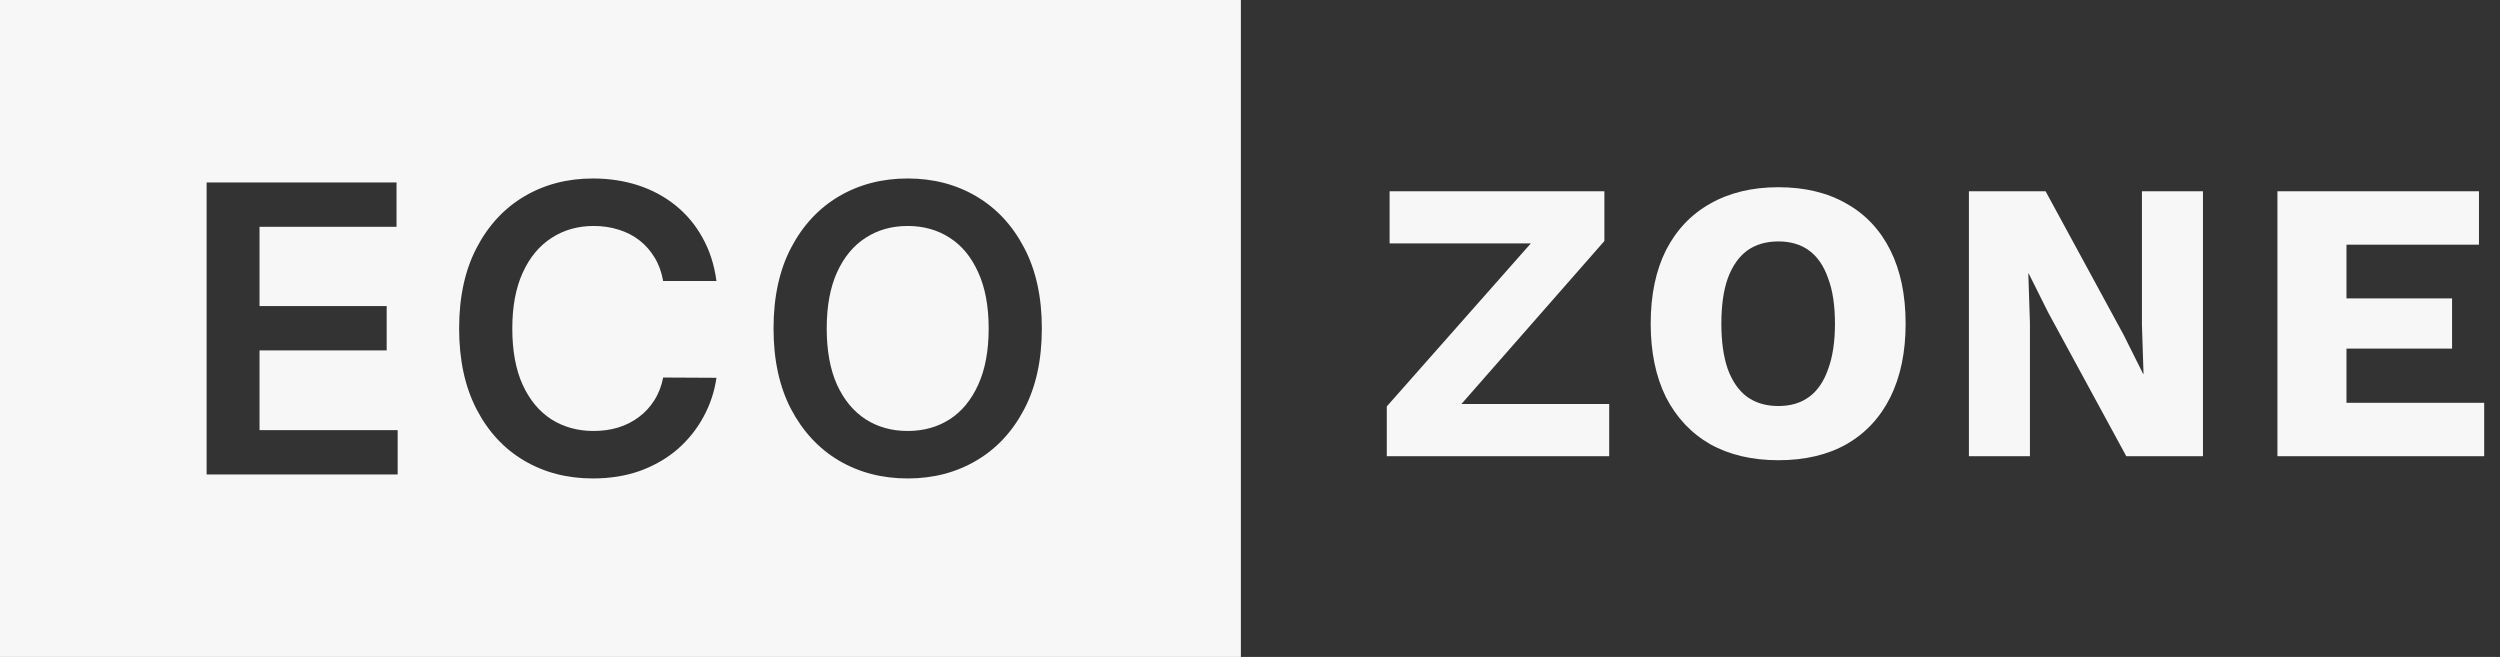 <svg width="137" height="36" viewBox="0 0 137 36" fill="none" xmlns="http://www.w3.org/2000/svg">
<rect x="0" y="0" width="137" height="36" fill="#333333" stroke="none"/>
<path d="M68 36H0V0H68V36ZM32.488 9.781C31.092 9.781 29.842 10.107 28.738 10.758C27.634 11.409 26.762 12.349 26.121 13.578C25.48 14.802 25.16 16.276 25.16 18C25.16 19.719 25.478 21.193 26.113 22.422C26.749 23.651 27.619 24.591 28.723 25.242C29.827 25.893 31.082 26.219 32.488 26.219C33.441 26.219 34.309 26.078 35.09 25.797C35.871 25.51 36.553 25.115 37.137 24.609C37.72 24.099 38.191 23.51 38.551 22.844C38.915 22.177 39.152 21.463 39.262 20.703L36.34 20.688C36.251 21.156 36.09 21.573 35.855 21.938C35.626 22.302 35.342 22.609 35.004 22.859C34.671 23.109 34.293 23.299 33.871 23.43C33.454 23.555 33.007 23.617 32.527 23.617C31.663 23.617 30.895 23.406 30.223 22.984C29.556 22.557 29.03 21.927 28.645 21.094C28.264 20.255 28.074 19.224 28.074 18C28.074 16.797 28.264 15.779 28.645 14.945C29.025 14.107 29.551 13.471 30.223 13.039C30.895 12.602 31.665 12.383 32.535 12.383C33.025 12.383 33.48 12.45 33.902 12.586C34.329 12.716 34.71 12.912 35.043 13.172C35.376 13.432 35.655 13.75 35.879 14.125C36.103 14.495 36.257 14.919 36.34 15.398H39.262C39.142 14.508 38.887 13.716 38.496 13.023C38.111 12.325 37.618 11.737 37.02 11.258C36.421 10.773 35.738 10.406 34.973 10.156C34.207 9.906 33.379 9.781 32.488 9.781ZM49.741 9.781C48.34 9.781 47.085 10.107 45.976 10.758C44.871 11.409 43.996 12.349 43.351 13.578C42.71 14.802 42.39 16.276 42.39 18C42.39 19.719 42.71 21.193 43.351 22.422C43.996 23.646 44.871 24.586 45.976 25.242C47.085 25.893 48.34 26.219 49.741 26.219C51.142 26.219 52.395 25.893 53.499 25.242C54.608 24.591 55.483 23.654 56.124 22.43C56.77 21.201 57.093 19.724 57.093 18C57.093 16.276 56.77 14.802 56.124 13.578C55.483 12.349 54.608 11.409 53.499 10.758C52.395 10.107 51.142 9.781 49.741 9.781ZM11.323 10V26H21.792V23.57H14.222V19.203H21.19V16.773H14.222V12.43H21.73V10H11.323ZM49.741 12.383C50.611 12.383 51.379 12.599 52.046 13.031C52.713 13.458 53.233 14.091 53.608 14.93C53.989 15.763 54.179 16.787 54.179 18C54.179 19.213 53.989 20.24 53.608 21.078C53.233 21.911 52.713 22.544 52.046 22.977C51.379 23.404 50.611 23.617 49.741 23.617C48.871 23.617 48.103 23.404 47.437 22.977C46.77 22.544 46.246 21.911 45.866 21.078C45.491 20.24 45.304 19.213 45.304 18C45.304 16.787 45.491 15.763 45.866 14.93C46.246 14.091 46.77 13.458 47.437 13.031C48.103 12.599 48.871 12.383 49.741 12.383Z" fill="#F7F7F7"/>
<path d="M78.966 23.416L78.306 22.14H88.184V25H75.996V22.272L85.016 12.064L85.676 13.34H76.15V10.48H87.92V13.208L78.966 23.416ZM97.454 10.26C98.906 10.26 100.153 10.561 101.194 11.162C102.236 11.749 103.035 12.599 103.592 13.714C104.15 14.829 104.428 16.171 104.428 17.74C104.428 19.295 104.15 20.637 103.592 21.766C103.035 22.881 102.236 23.739 101.194 24.34C100.153 24.927 98.906 25.22 97.454 25.22C96.017 25.22 94.77 24.927 93.714 24.34C92.673 23.739 91.866 22.881 91.294 21.766C90.737 20.637 90.458 19.295 90.458 17.74C90.458 16.171 90.737 14.829 91.294 13.714C91.866 12.599 92.673 11.749 93.714 11.162C94.77 10.561 96.017 10.26 97.454 10.26ZM97.454 13.23C96.779 13.23 96.207 13.399 95.738 13.736C95.284 14.073 94.931 14.579 94.682 15.254C94.448 15.914 94.33 16.743 94.33 17.74C94.33 18.723 94.448 19.551 94.682 20.226C94.931 20.901 95.284 21.407 95.738 21.744C96.207 22.081 96.779 22.25 97.454 22.25C98.129 22.25 98.694 22.081 99.148 21.744C99.603 21.407 99.948 20.901 100.182 20.226C100.432 19.551 100.556 18.723 100.556 17.74C100.556 16.743 100.432 15.914 100.182 15.254C99.948 14.579 99.603 14.073 99.148 13.736C98.694 13.399 98.129 13.23 97.454 13.23ZM120.722 10.48V25H116.52L112.252 17.146L111.174 14.99H111.152L111.24 17.674V25H107.896V10.48H112.098L116.366 18.334L117.444 20.49H117.466L117.378 17.806V10.48H120.722ZM124.803 25V10.48H135.847V13.406H128.587V16.354H134.373V19.104H128.587V22.074H136.133V25H124.803Z" fill="#F7F7F7"/>
</svg>
